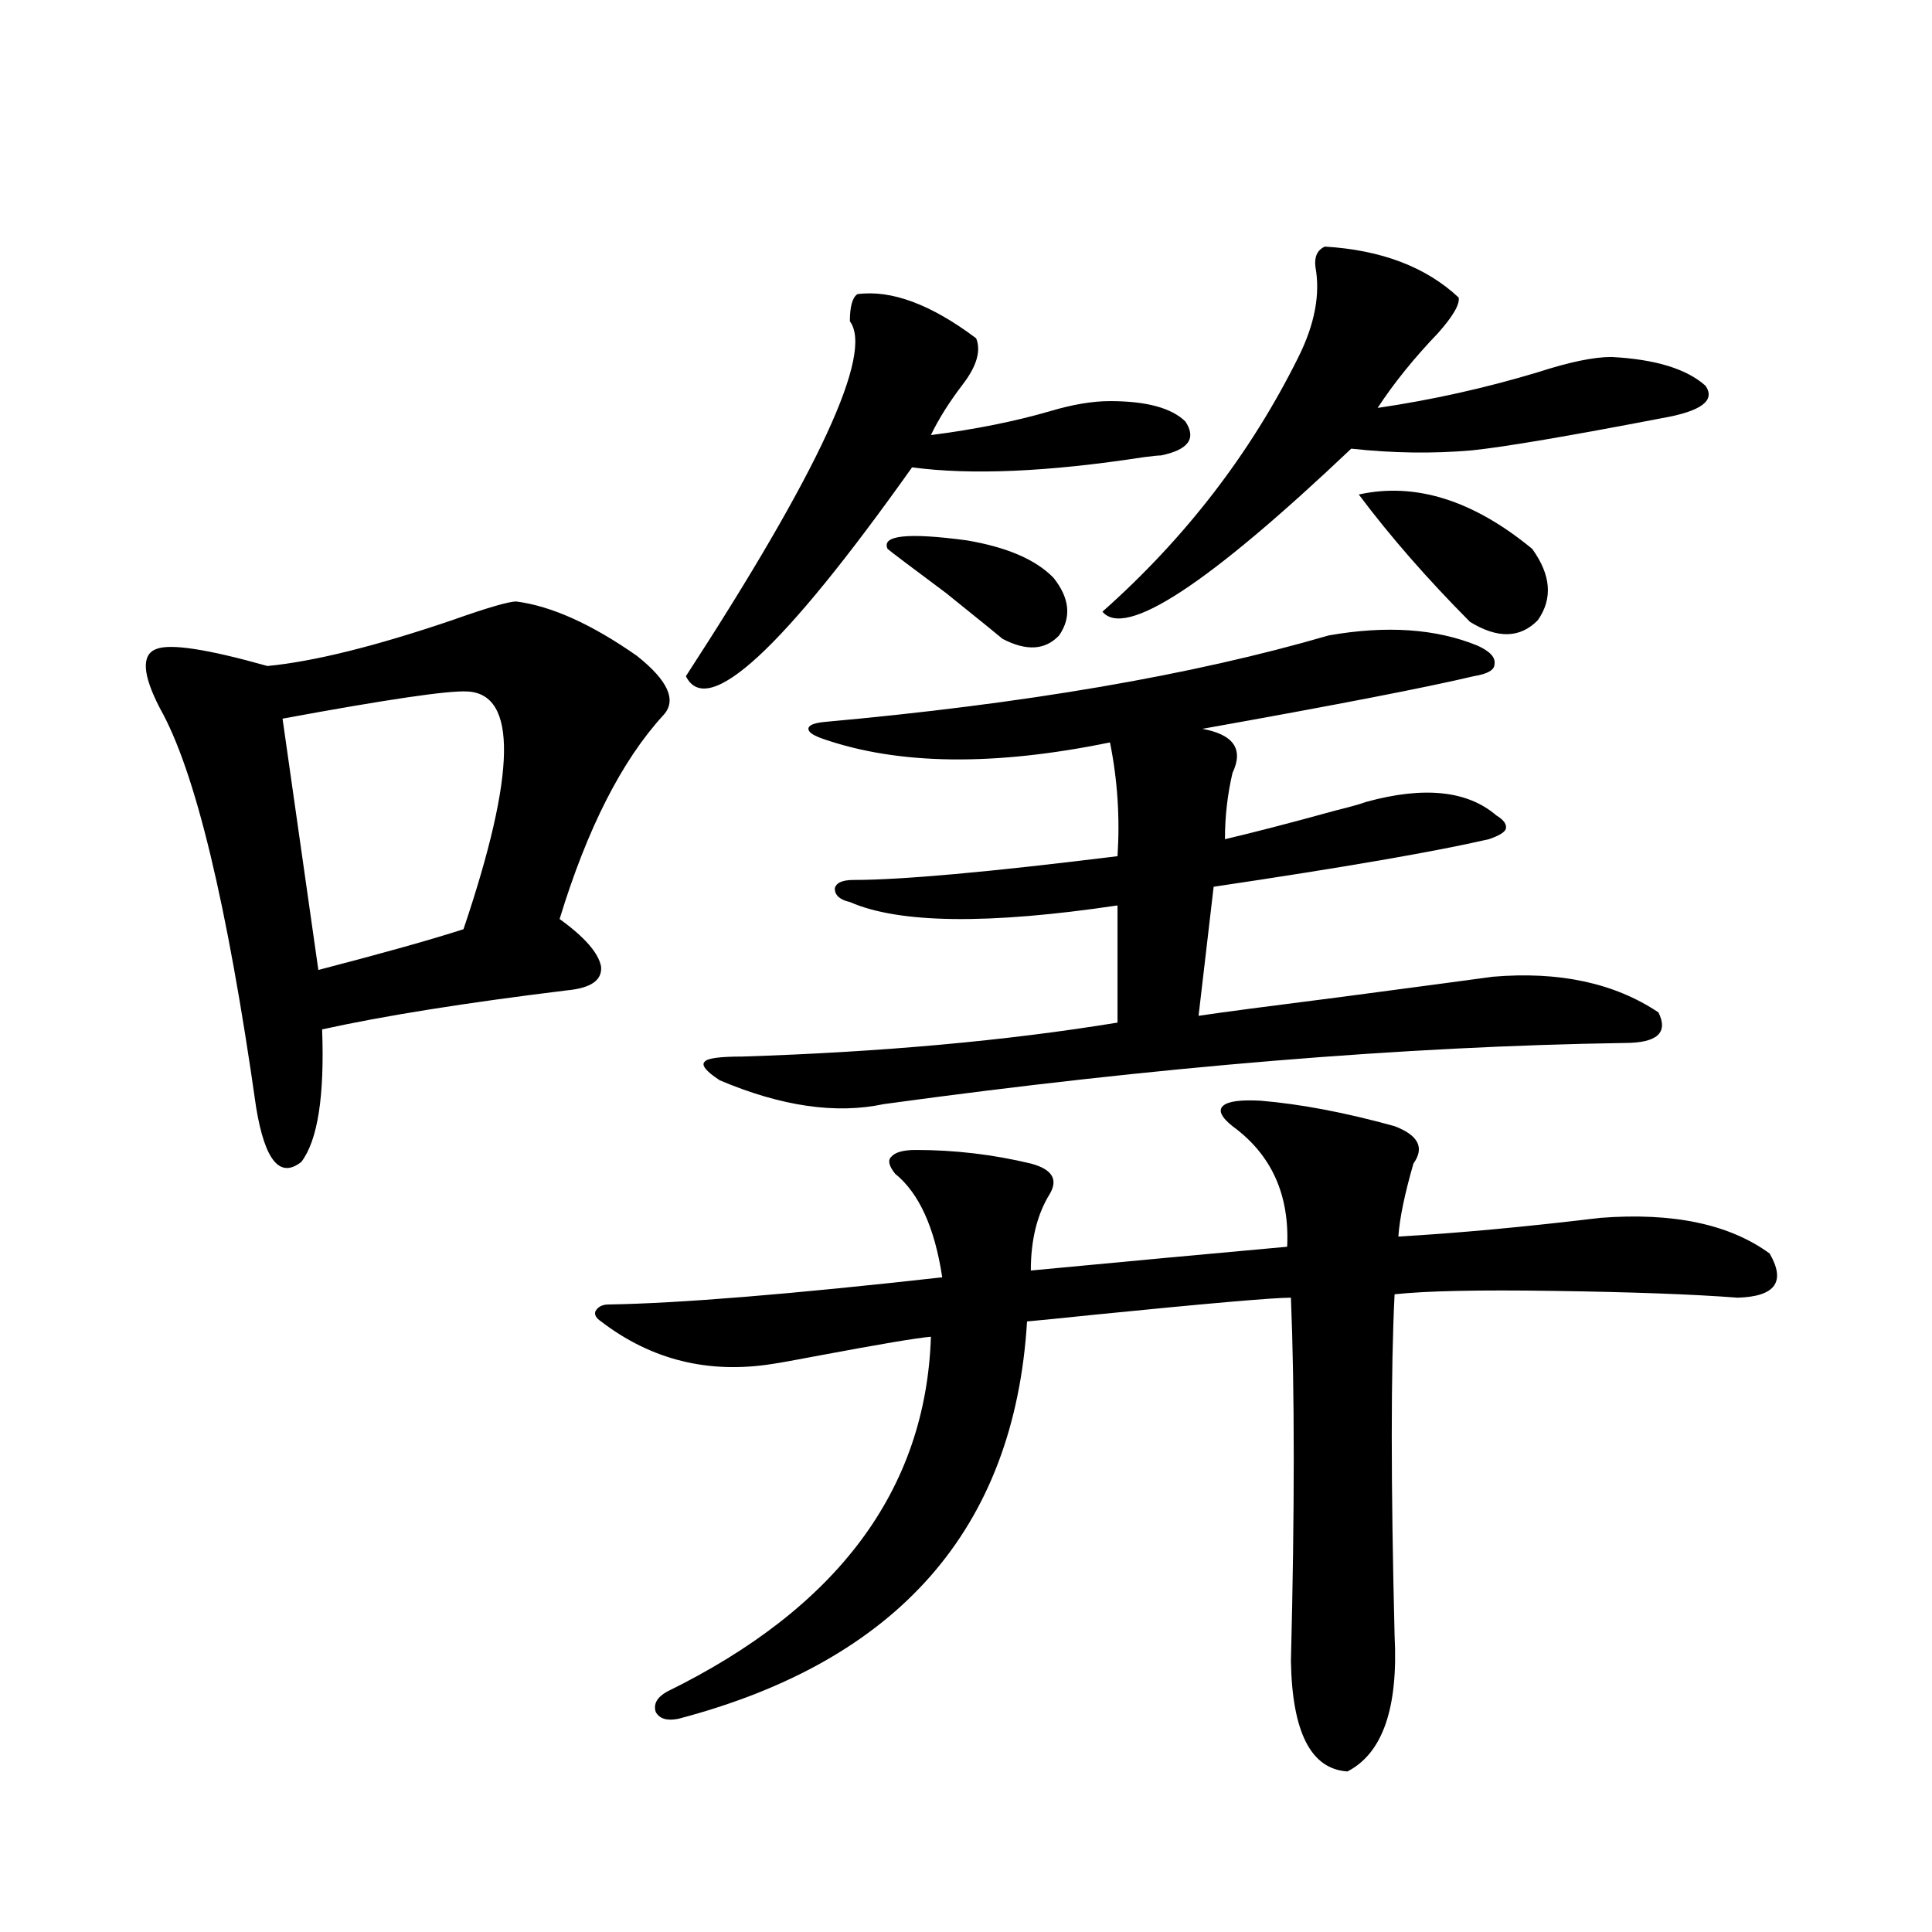 <?xml version="1.0" encoding="utf-8"?>
<!-- Generator: Adobe Illustrator 16.0.0, SVG Export Plug-In . SVG Version: 6.00 Build 0)  -->
<!DOCTYPE svg PUBLIC "-//W3C//DTD SVG 1.1//EN" "http://www.w3.org/Graphics/SVG/1.1/DTD/svg11.dtd">
<svg version="1.1" id="图层_1" xmlns="http://www.w3.org/2000/svg" xmlns:xlink="http://www.w3.org/1999/xlink" x="0px" y="0px"
	 width="1000px" height="1000px" viewBox="0 0 1000 1000" enable-background="new 0 0 1000 1000" xml:space="preserve">
<path d="M267.213,311.328c18.201,2.349,39.023,11.729,62.438,28.125c16.25,12.896,20.808,23.154,13.658,30.762
	c-21.463,23.442-39.358,58.599-53.657,105.469c13.003,9.38,20.152,17.578,21.463,24.609c0.641,7.031-5.213,11.138-17.561,12.305
	c-52.682,6.455-94.967,13.184-126.826,20.215c1.296,34.58-2.286,57.432-10.731,68.555c-11.066,8.789-18.871-0.576-23.414-28.125
	c-14.969-105.469-31.554-174.312-49.755-206.543c-9.115-17.578-9.756-27.822-1.951-30.762c7.149-2.925,26.341,0,57.56,8.789
	c24.055-2.334,55.929-10.244,95.607-23.73C252.244,314.556,263.311,311.328,267.213,311.328z M241.848,357.91
	c-9.756-0.576-41.63,4.106-95.607,14.063l18.536,130.078c33.811-8.789,58.855-15.82,75.12-21.094
	C267.213,400.098,267.854,359.092,241.848,357.91z M652.569,569.727c20.808,1.758,43.901,6.152,69.267,13.184
	c12.348,4.697,15.609,11.138,9.756,19.336c-4.558,15.82-7.164,28.428-7.805,37.793c30.563-1.758,65.364-4.971,104.388-9.668
	c37.713-2.925,66.98,3.228,87.803,18.457c8.445,14.653,2.927,22.275-16.585,22.852c-22.773-1.758-54.633-2.925-95.607-3.516
	c-38.383-0.576-65.699,0-81.949,1.758c-1.951,38.672-1.951,97.559,0,176.66c1.951,37.491-6.188,60.934-24.39,70.313
	c-18.871-1.181-28.627-20.215-29.268-57.129c1.951-77.344,1.951-140.034,0-188.086c-9.115,0-42.926,2.939-101.461,8.789
	c-16.92,1.758-28.627,2.939-35.121,3.516c-6.509,107.227-66.675,175.781-180.483,205.664c-5.854,1.168-9.756,0-11.707-3.516
	c-1.311-4.105,0.641-7.621,5.854-10.547c88.443-43.368,133.976-104.59,136.582-183.691c-7.164,0.591-26.341,3.818-57.56,9.668
	c-12.362,2.349-20.487,3.818-24.39,4.395c-33.17,5.273-62.772-2.046-88.778-21.973c-2.606-1.758-3.582-3.516-2.927-5.273
	c1.296-2.334,3.567-3.516,6.829-3.516c36.417-0.576,93.977-5.273,172.679-14.063c-3.902-25.776-12.042-43.643-24.39-53.613
	c-3.262-4.092-3.902-7.031-1.951-8.789c1.951-2.334,6.174-3.516,12.683-3.516c20.152,0,39.999,2.349,59.511,7.031
	c11.052,2.939,14.299,8.213,9.756,15.82c-6.509,10.547-9.756,23.73-9.756,39.551c49.42-4.683,93.656-8.789,132.68-12.305
	c1.296-26.943-8.14-47.749-28.292-62.402c-5.854-4.683-7.484-8.198-4.878-10.547C635.649,570.029,642.158,569.15,652.569,569.727z
	 M443.794,152.246c17.561-2.334,38.048,5.273,61.462,22.852c2.592,6.455,0.32,14.365-6.829,23.73
	c-7.164,9.38-12.683,18.169-16.585,26.367c22.759-2.925,43.246-7.031,61.462-12.305c11.707-3.516,22.104-5.273,31.219-5.273
	c18.856,0,31.859,3.516,39.023,10.547c5.854,8.789,1.616,14.653-12.683,17.578c-1.311,0-4.237,0.303-8.78,0.879
	c-49.435,7.622-89.434,9.38-119.997,5.273C405.091,336.24,366.067,372.275,355.016,350c68.932-106.045,97.224-167.28,84.876-183.691
	C439.892,158.701,441.188,154.004,443.794,152.246z M687.69,328.906c29.908-5.273,55.608-3.516,77.071,5.273
	c6.494,2.939,9.421,6.152,8.78,9.668c0,2.939-3.582,4.985-10.731,6.152c-24.725,5.864-71.553,14.941-140.484,27.246
	c16.25,2.939,21.463,10.547,15.609,22.852c-2.606,11.138-3.902,22.563-3.902,34.277c14.954-3.516,34.146-8.486,57.56-14.941
	c7.149-1.758,12.348-3.213,15.609-4.395c29.908-8.198,52.347-5.85,67.315,7.031c3.902,2.349,5.519,4.697,4.878,7.031
	c-0.655,1.758-3.582,3.516-8.78,5.273c-27.972,6.455-75.455,14.653-142.436,24.609l-7.805,66.797
	c11.707-1.758,36.097-4.971,73.169-9.668c44.222-5.85,70.563-9.365,79.022-10.547c34.466-2.925,63.078,3.228,85.852,18.457
	c5.198,10.547-0.655,15.82-17.561,15.82c-114.479,1.758-242.28,12.305-383.405,31.641c-24.725,5.273-53.017,1.182-84.876-12.305
	c-7.164-4.683-9.756-7.91-7.805-9.668c1.296-1.758,7.805-2.637,19.512-2.637c72.193-2.334,136.902-8.198,194.142-17.578v-60.645
	c-66.995,9.971-113.168,9.38-138.533-1.758c-5.213-1.167-7.805-3.516-7.805-7.031c0.641-2.925,3.902-4.395,9.756-4.395
	c24.71,0,70.242-4.092,136.582-12.305c1.296-19.912,0-39.551-3.902-58.887c-59.846,12.305-109.266,11.729-148.289-1.758
	c-5.213-1.758-7.805-3.516-7.805-5.273s2.592-2.925,7.805-3.516C530.286,364.365,617.448,349.424,687.69,328.906z M545.255,299.023
	c8.445,10.547,9.421,20.518,2.927,29.883c-7.164,7.622-16.92,8.213-29.268,1.758c-1.311-1.167-11.066-9.077-29.268-23.73
	c-18.871-14.063-28.947-21.67-30.243-22.852c-3.262-7.031,10.396-8.486,40.975-4.395
	C521.186,283.203,536.14,289.658,545.255,299.023z M685.739,127.637c29.268,1.758,52.347,10.547,69.267,26.367
	c0.641,3.516-2.927,9.668-10.731,18.457c-12.362,12.896-22.773,25.791-31.219,38.672c27.957-4.092,55.608-10.244,82.925-18.457
	c16.25-5.273,28.933-7.91,38.048-7.91c22.759,1.182,39.023,6.152,48.779,14.941c5.198,7.622-2.286,13.184-22.438,16.699
	c-48.779,9.38-81.629,14.941-98.534,16.699c-20.167,1.758-40.975,1.47-62.438-0.879c-74.145,70.313-117.07,98.438-128.777,84.375
	c42.926-38.081,76.736-82.026,101.461-131.836c8.445-16.987,11.372-32.52,8.78-46.582
	C680.206,132.91,681.837,129.395,685.739,127.637z M793.054,284.082c9.756,13.486,10.731,25.791,2.927,36.914
	c-9.115,9.38-20.822,9.668-35.121,0.879c-22.118-22.261-41.31-44.233-57.56-65.918C732.567,249.517,762.476,258.896,793.054,284.082
	z"/>
</svg>
